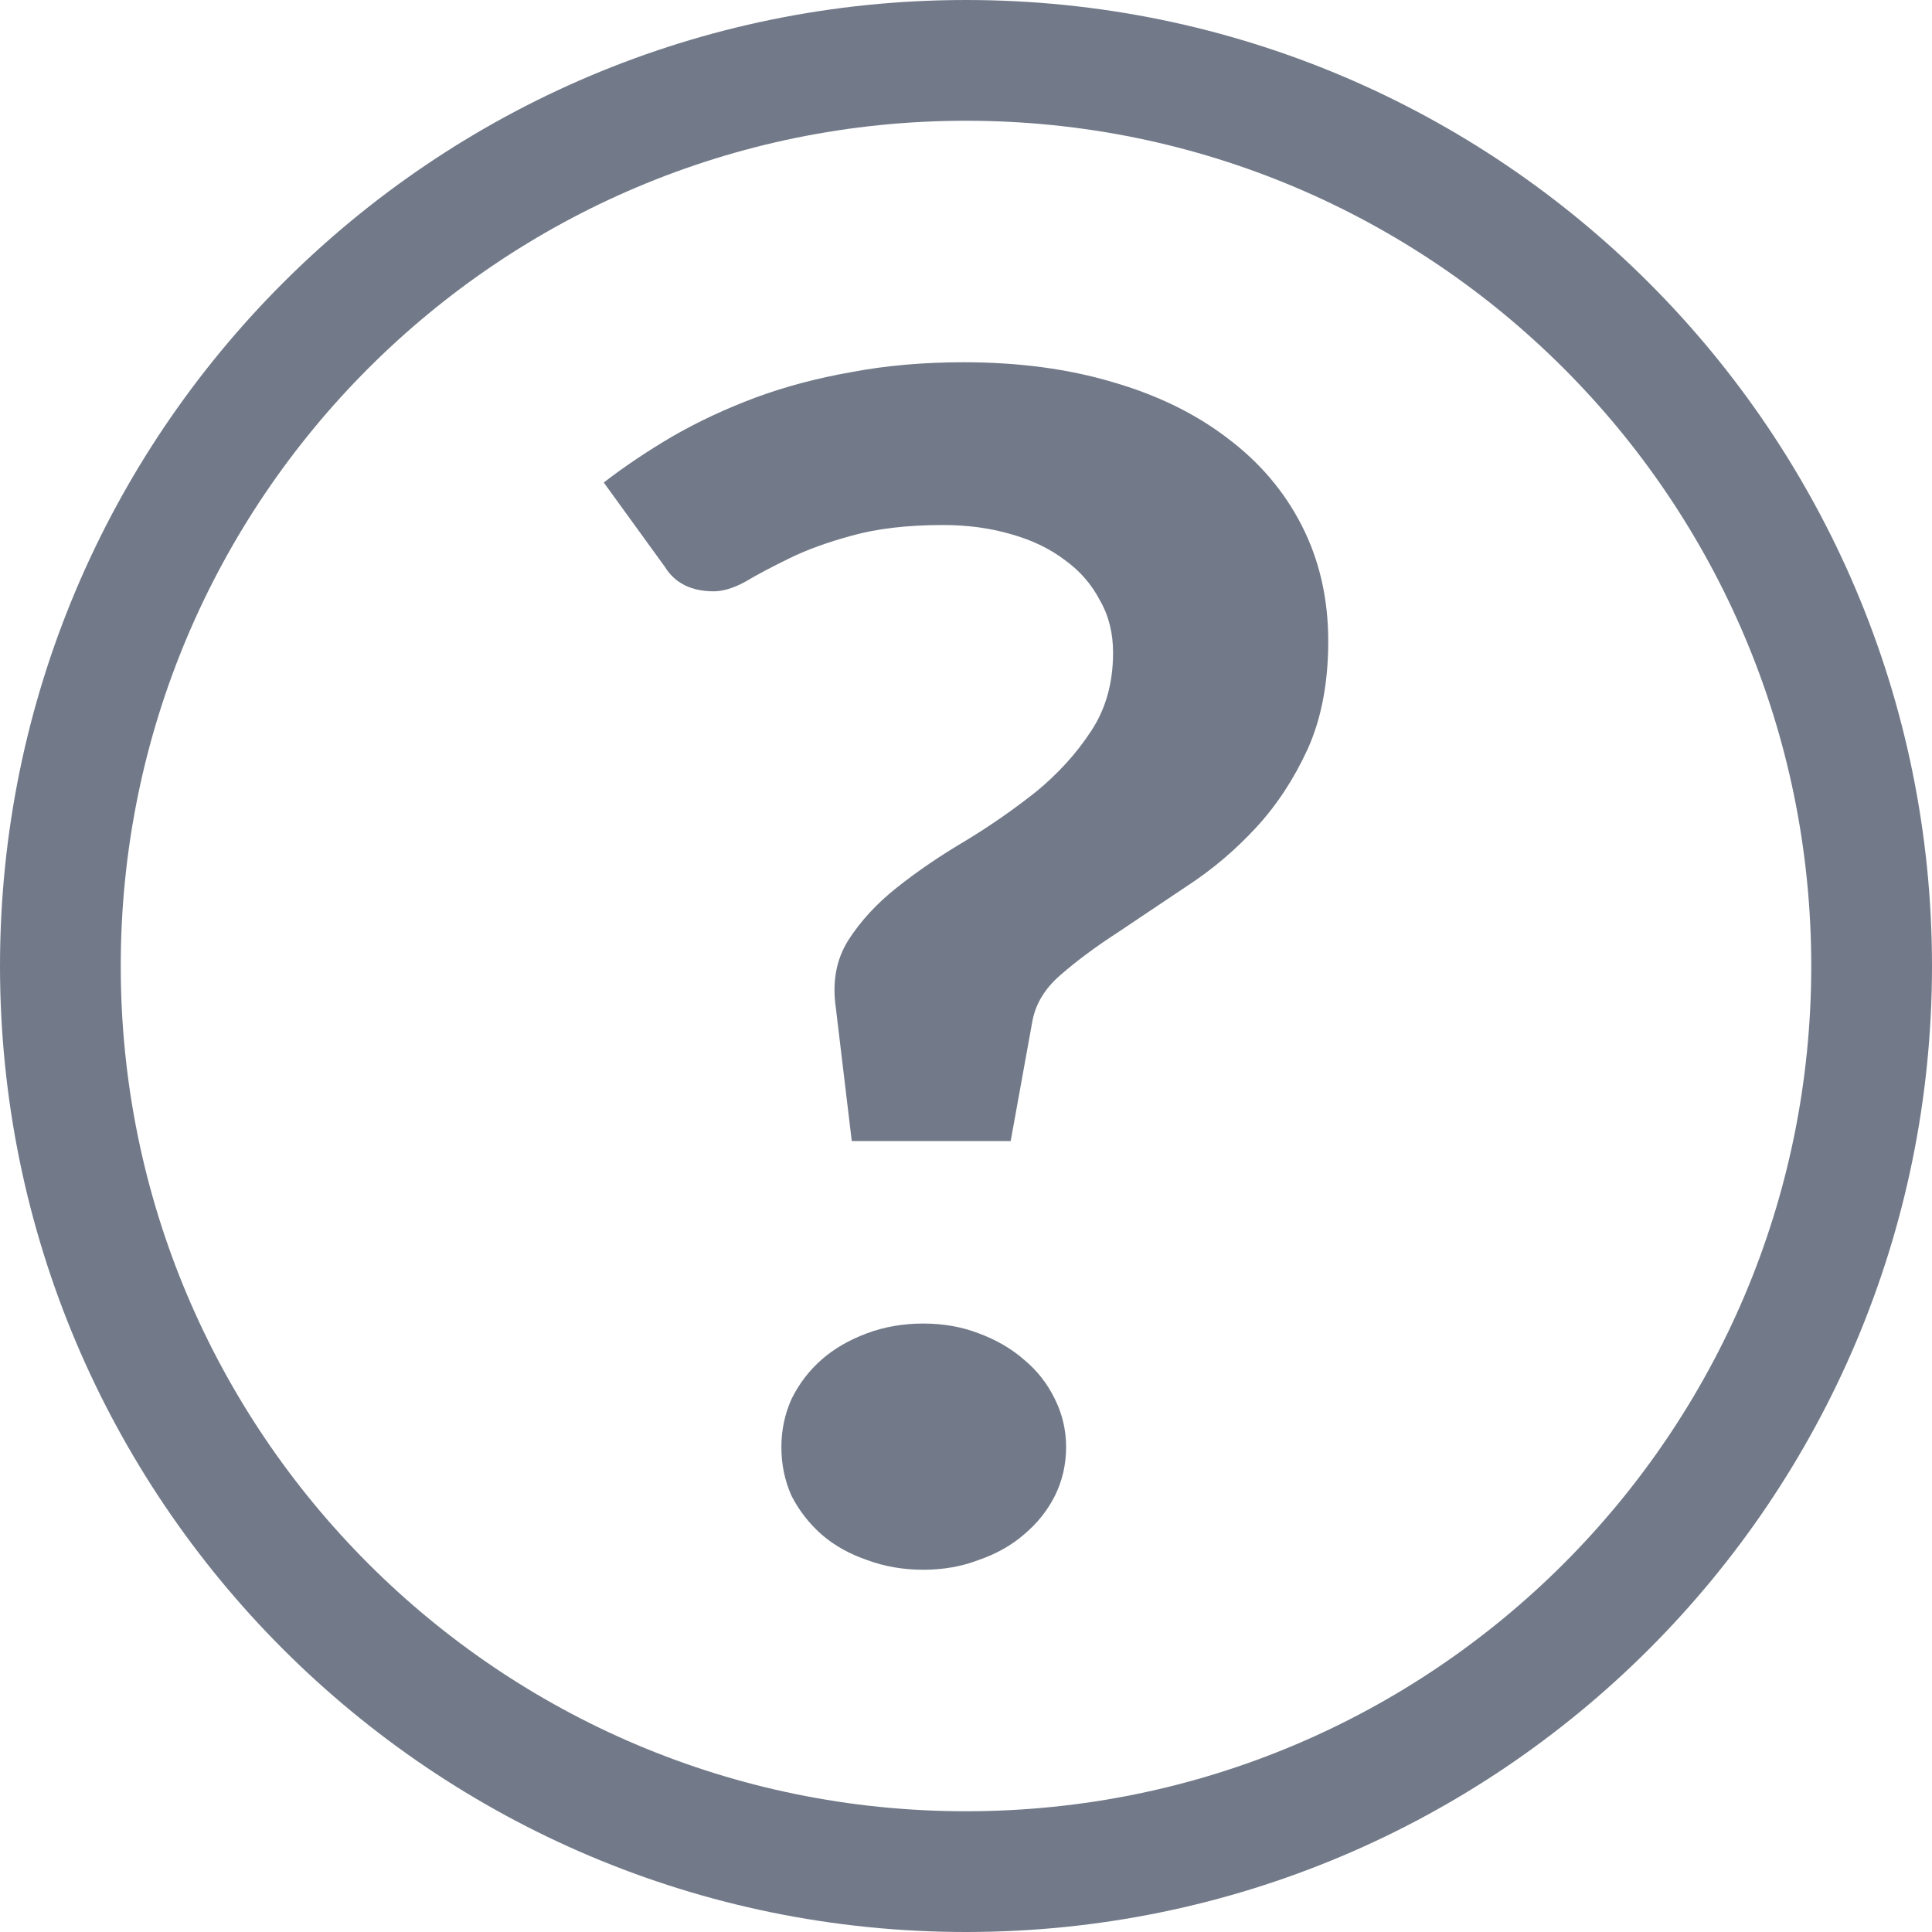 <svg width="16" height="16" viewBox="0 0 16 16" fill="none" xmlns="http://www.w3.org/2000/svg">
<path d="M0.5 8C0.5 3.858 3.858 0.5 8 0.5C12.142 0.5 15.5 3.858 15.5 8C15.5 12.142 12.142 15.5 8 15.5C3.858 15.5 0.5 12.142 0.5 8Z" stroke="#727A89"/>
<path d="M5 3.996C5.176 3.86 5.368 3.732 5.576 3.61C5.789 3.488 6.017 3.382 6.261 3.291C6.505 3.201 6.769 3.131 7.054 3.081C7.34 3.027 7.649 3 7.981 3C8.432 3 8.842 3.054 9.21 3.163C9.584 3.271 9.903 3.427 10.167 3.63C10.432 3.829 10.637 4.07 10.782 4.355C10.927 4.64 11 4.958 11 5.31C11 5.654 10.943 5.952 10.829 6.205C10.715 6.453 10.572 6.67 10.401 6.855C10.23 7.04 10.04 7.201 9.833 7.336C9.63 7.472 9.438 7.6 9.257 7.722C9.075 7.84 8.917 7.957 8.782 8.075C8.652 8.187 8.575 8.316 8.549 8.461L8.37 9.45H7.054L6.922 8.346C6.891 8.133 6.925 7.948 7.023 7.79C7.127 7.627 7.262 7.481 7.428 7.35C7.599 7.214 7.789 7.085 7.996 6.963C8.204 6.837 8.398 6.701 8.58 6.557C8.761 6.408 8.912 6.243 9.031 6.062C9.156 5.877 9.218 5.658 9.218 5.405C9.218 5.243 9.182 5.098 9.109 4.972C9.041 4.841 8.946 4.73 8.821 4.64C8.697 4.545 8.546 4.472 8.37 4.423C8.198 4.373 8.012 4.348 7.809 4.348C7.514 4.348 7.262 4.378 7.054 4.436C6.852 4.491 6.678 4.554 6.533 4.626C6.393 4.694 6.274 4.757 6.175 4.816C6.077 4.87 5.988 4.897 5.911 4.897C5.724 4.897 5.589 4.829 5.506 4.694L5 3.996ZM6.471 11.984C6.471 11.844 6.499 11.71 6.556 11.584C6.619 11.457 6.702 11.349 6.805 11.259C6.909 11.168 7.034 11.096 7.179 11.042C7.324 10.988 7.48 10.961 7.646 10.961C7.812 10.961 7.965 10.988 8.105 11.042C8.25 11.096 8.375 11.168 8.479 11.259C8.588 11.349 8.673 11.457 8.735 11.584C8.798 11.71 8.829 11.844 8.829 11.984C8.829 12.128 8.798 12.264 8.735 12.39C8.673 12.512 8.588 12.618 8.479 12.709C8.375 12.799 8.25 12.869 8.105 12.919C7.965 12.973 7.812 13 7.646 13C7.48 13 7.324 12.973 7.179 12.919C7.034 12.869 6.909 12.799 6.805 12.709C6.702 12.618 6.619 12.512 6.556 12.39C6.499 12.264 6.471 12.128 6.471 11.984Z" fill="#727A89"/>
</svg>
